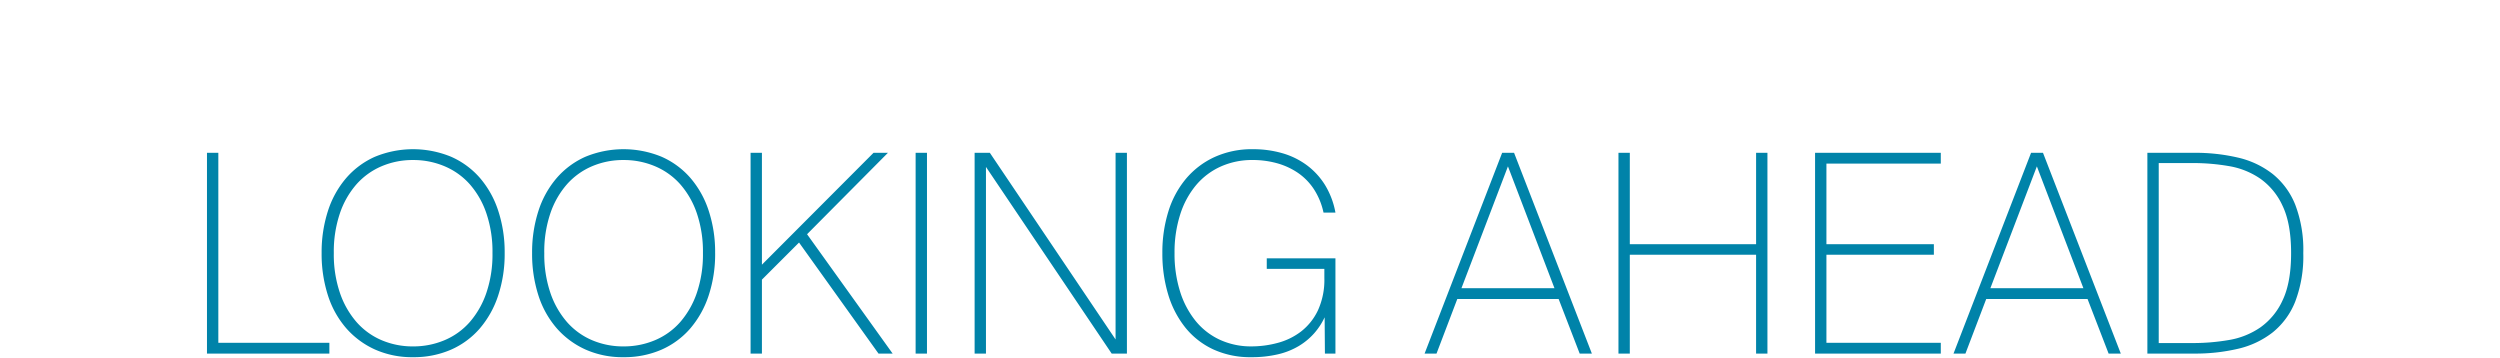 <?xml version="1.0" encoding="UTF-8"?> <svg xmlns="http://www.w3.org/2000/svg" width="650" height="93" viewBox="0 0 650 93"> <g transform="translate(-300 -4628)"> <rect width="650" height="93" transform="translate(300 4628)" fill="#fff"></rect> <path d="M58.266,68.192H87.138V71H55.314V18.8h2.952ZM88.29,44.864A31.047,31.047,0,0,0,89.874,55.2a22.7,22.7,0,0,0,4.32,7.6,18.12,18.12,0,0,0,6.516,4.716,20.525,20.525,0,0,0,8.172,1.62,20.785,20.785,0,0,0,8.208-1.62,18.045,18.045,0,0,0,6.552-4.716,22.7,22.7,0,0,0,4.32-7.6,31.047,31.047,0,0,0,1.584-10.332,31.047,31.047,0,0,0-1.584-10.332,22.29,22.29,0,0,0-4.32-7.56,18.238,18.238,0,0,0-6.552-4.68,20.784,20.784,0,0,0-8.208-1.62,20.525,20.525,0,0,0-8.172,1.62,18.315,18.315,0,0,0-6.516,4.68,22.29,22.29,0,0,0-4.32,7.56A31.047,31.047,0,0,0,88.29,44.864Zm44.424,0a34.334,34.334,0,0,1-1.692,11.052,25.2,25.2,0,0,1-4.788,8.568,21.1,21.1,0,0,1-7.488,5.508,24.12,24.12,0,0,1-9.864,1.944,23.556,23.556,0,0,1-9.936-2.016,21.883,21.883,0,0,1-7.488-5.58,24.338,24.338,0,0,1-4.716-8.532,35.146,35.146,0,0,1-1.62-10.944,34.9,34.9,0,0,1,1.62-10.872,24.721,24.721,0,0,1,4.716-8.568,21.289,21.289,0,0,1,7.488-5.58,25.959,25.959,0,0,1,19.8-.036,21.3,21.3,0,0,1,7.488,5.472,24.805,24.805,0,0,1,4.788,8.532A34.334,34.334,0,0,1,132.714,44.864Zm10.3,0A31.047,31.047,0,0,0,144.594,55.2a22.7,22.7,0,0,0,4.32,7.6,18.12,18.12,0,0,0,6.516,4.716,20.525,20.525,0,0,0,8.172,1.62,20.785,20.785,0,0,0,8.208-1.62,18.046,18.046,0,0,0,6.552-4.716,22.7,22.7,0,0,0,4.32-7.6,31.047,31.047,0,0,0,1.584-10.332,31.047,31.047,0,0,0-1.584-10.332,22.29,22.29,0,0,0-4.32-7.56,18.238,18.238,0,0,0-6.552-4.68,20.785,20.785,0,0,0-8.208-1.62,20.525,20.525,0,0,0-8.172,1.62,18.315,18.315,0,0,0-6.516,4.68,22.29,22.29,0,0,0-4.32,7.56A31.047,31.047,0,0,0,143.01,44.864Zm44.424,0a34.334,34.334,0,0,1-1.692,11.052,25.2,25.2,0,0,1-4.788,8.568,21.1,21.1,0,0,1-7.488,5.508,24.12,24.12,0,0,1-9.864,1.944,23.556,23.556,0,0,1-9.936-2.016,21.883,21.883,0,0,1-7.488-5.58,24.338,24.338,0,0,1-4.716-8.532,35.145,35.145,0,0,1-1.62-10.944,34.9,34.9,0,0,1,1.62-10.872,24.721,24.721,0,0,1,4.716-8.568,21.289,21.289,0,0,1,7.488-5.58,25.959,25.959,0,0,1,19.8-.036,21.3,21.3,0,0,1,7.488,5.472,24.805,24.805,0,0,1,4.788,8.532A34.334,34.334,0,0,1,187.434,44.864ZM199.6,47.888,228.618,18.8h3.744L211.338,39.968,233.586,71h-3.672L209.25,42.128,199.6,51.776V71H196.65V18.8H199.6ZM242.514,71h-2.952V18.8h2.952Zm48.024,0L257.85,22.472V71H254.9V18.8h3.96l32.688,48.528V18.8H294.5V71Zm36.72-53.136a27.164,27.164,0,0,1,7.668,1.044A20,20,0,0,1,341.3,22.04a18.624,18.624,0,0,1,4.716,5.148,20.9,20.9,0,0,1,2.7,7.164h-3.1a18.052,18.052,0,0,0-2.52-6.12,15.313,15.313,0,0,0-4.176-4.248,18.39,18.39,0,0,0-5.436-2.484,23.489,23.489,0,0,0-6.3-.828,19.875,19.875,0,0,0-8.28,1.692,18.1,18.1,0,0,0-6.408,4.824,22.4,22.4,0,0,0-4.14,7.632,32.115,32.115,0,0,0-1.476,10.044,32.51,32.51,0,0,0,1.44,10.008,23.114,23.114,0,0,0,4.032,7.632,17.7,17.7,0,0,0,6.3,4.9,19.28,19.28,0,0,0,8.244,1.728,26.235,26.235,0,0,0,6.768-.9,17.293,17.293,0,0,0,6.084-2.952,15.179,15.179,0,0,0,4.392-5.472,18.976,18.976,0,0,0,1.692-8.46V48.968H330.858V46.232h17.856V71h-2.736l-.072-9.432a17.434,17.434,0,0,1-2.736,4.176,17.161,17.161,0,0,1-3.96,3.276,18.958,18.958,0,0,1-5.4,2.16,29.515,29.515,0,0,1-6.984.756,22.9,22.9,0,0,1-9.936-2.052,20.309,20.309,0,0,1-7.236-5.688,25.458,25.458,0,0,1-4.428-8.568,36.577,36.577,0,0,1-1.512-10.764A35.787,35.787,0,0,1,305.262,34.1a24.5,24.5,0,0,1,4.572-8.532,21.354,21.354,0,0,1,7.416-5.652A23.38,23.38,0,0,1,327.258,17.864Zm64.8.936h3.1L415.386,71h-3.168l-5.472-14.184H380.394L374.994,71h-3.1ZM381.474,54.008h24.192l-12.1-31.68ZM461.034,18.8V71h-2.952V45.3H425.25V71H422.3V18.8h2.952V42.56h32.832V18.8Zm12.384,0h32.688v2.808H476.37V42.56h27.936V45.3H476.37v22.9h29.736V71H473.418Zm56.16,0h3.1L552.906,71h-3.168l-5.472-14.184H517.914L512.514,71h-3.1ZM518.994,54.008h24.192l-12.1-31.68Zm78.192-9.144q0-7.632-2.2-12.24a17.528,17.528,0,0,0-5.8-7.092,20.3,20.3,0,0,0-8.172-3.276,54.527,54.527,0,0,0-9.324-.792H562.77v46.8H571.7a54.528,54.528,0,0,0,9.324-.792,20.3,20.3,0,0,0,8.172-3.276,17.528,17.528,0,0,0,5.8-7.092Q597.186,52.5,597.186,44.864ZM571.986,18.8a48.481,48.481,0,0,1,11.448,1.26,23,23,0,0,1,8.964,4.248,19.524,19.524,0,0,1,5.868,7.992,32.8,32.8,0,0,1,2.088,12.564,33.075,33.075,0,0,1-2.088,12.6,19.488,19.488,0,0,1-5.868,8.028,23,23,0,0,1-8.964,4.248A48.481,48.481,0,0,1,571.986,71H559.818V18.8Z" transform="translate(298.5 4648.93)" fill="#0083a9"></path> </g> </svg> 